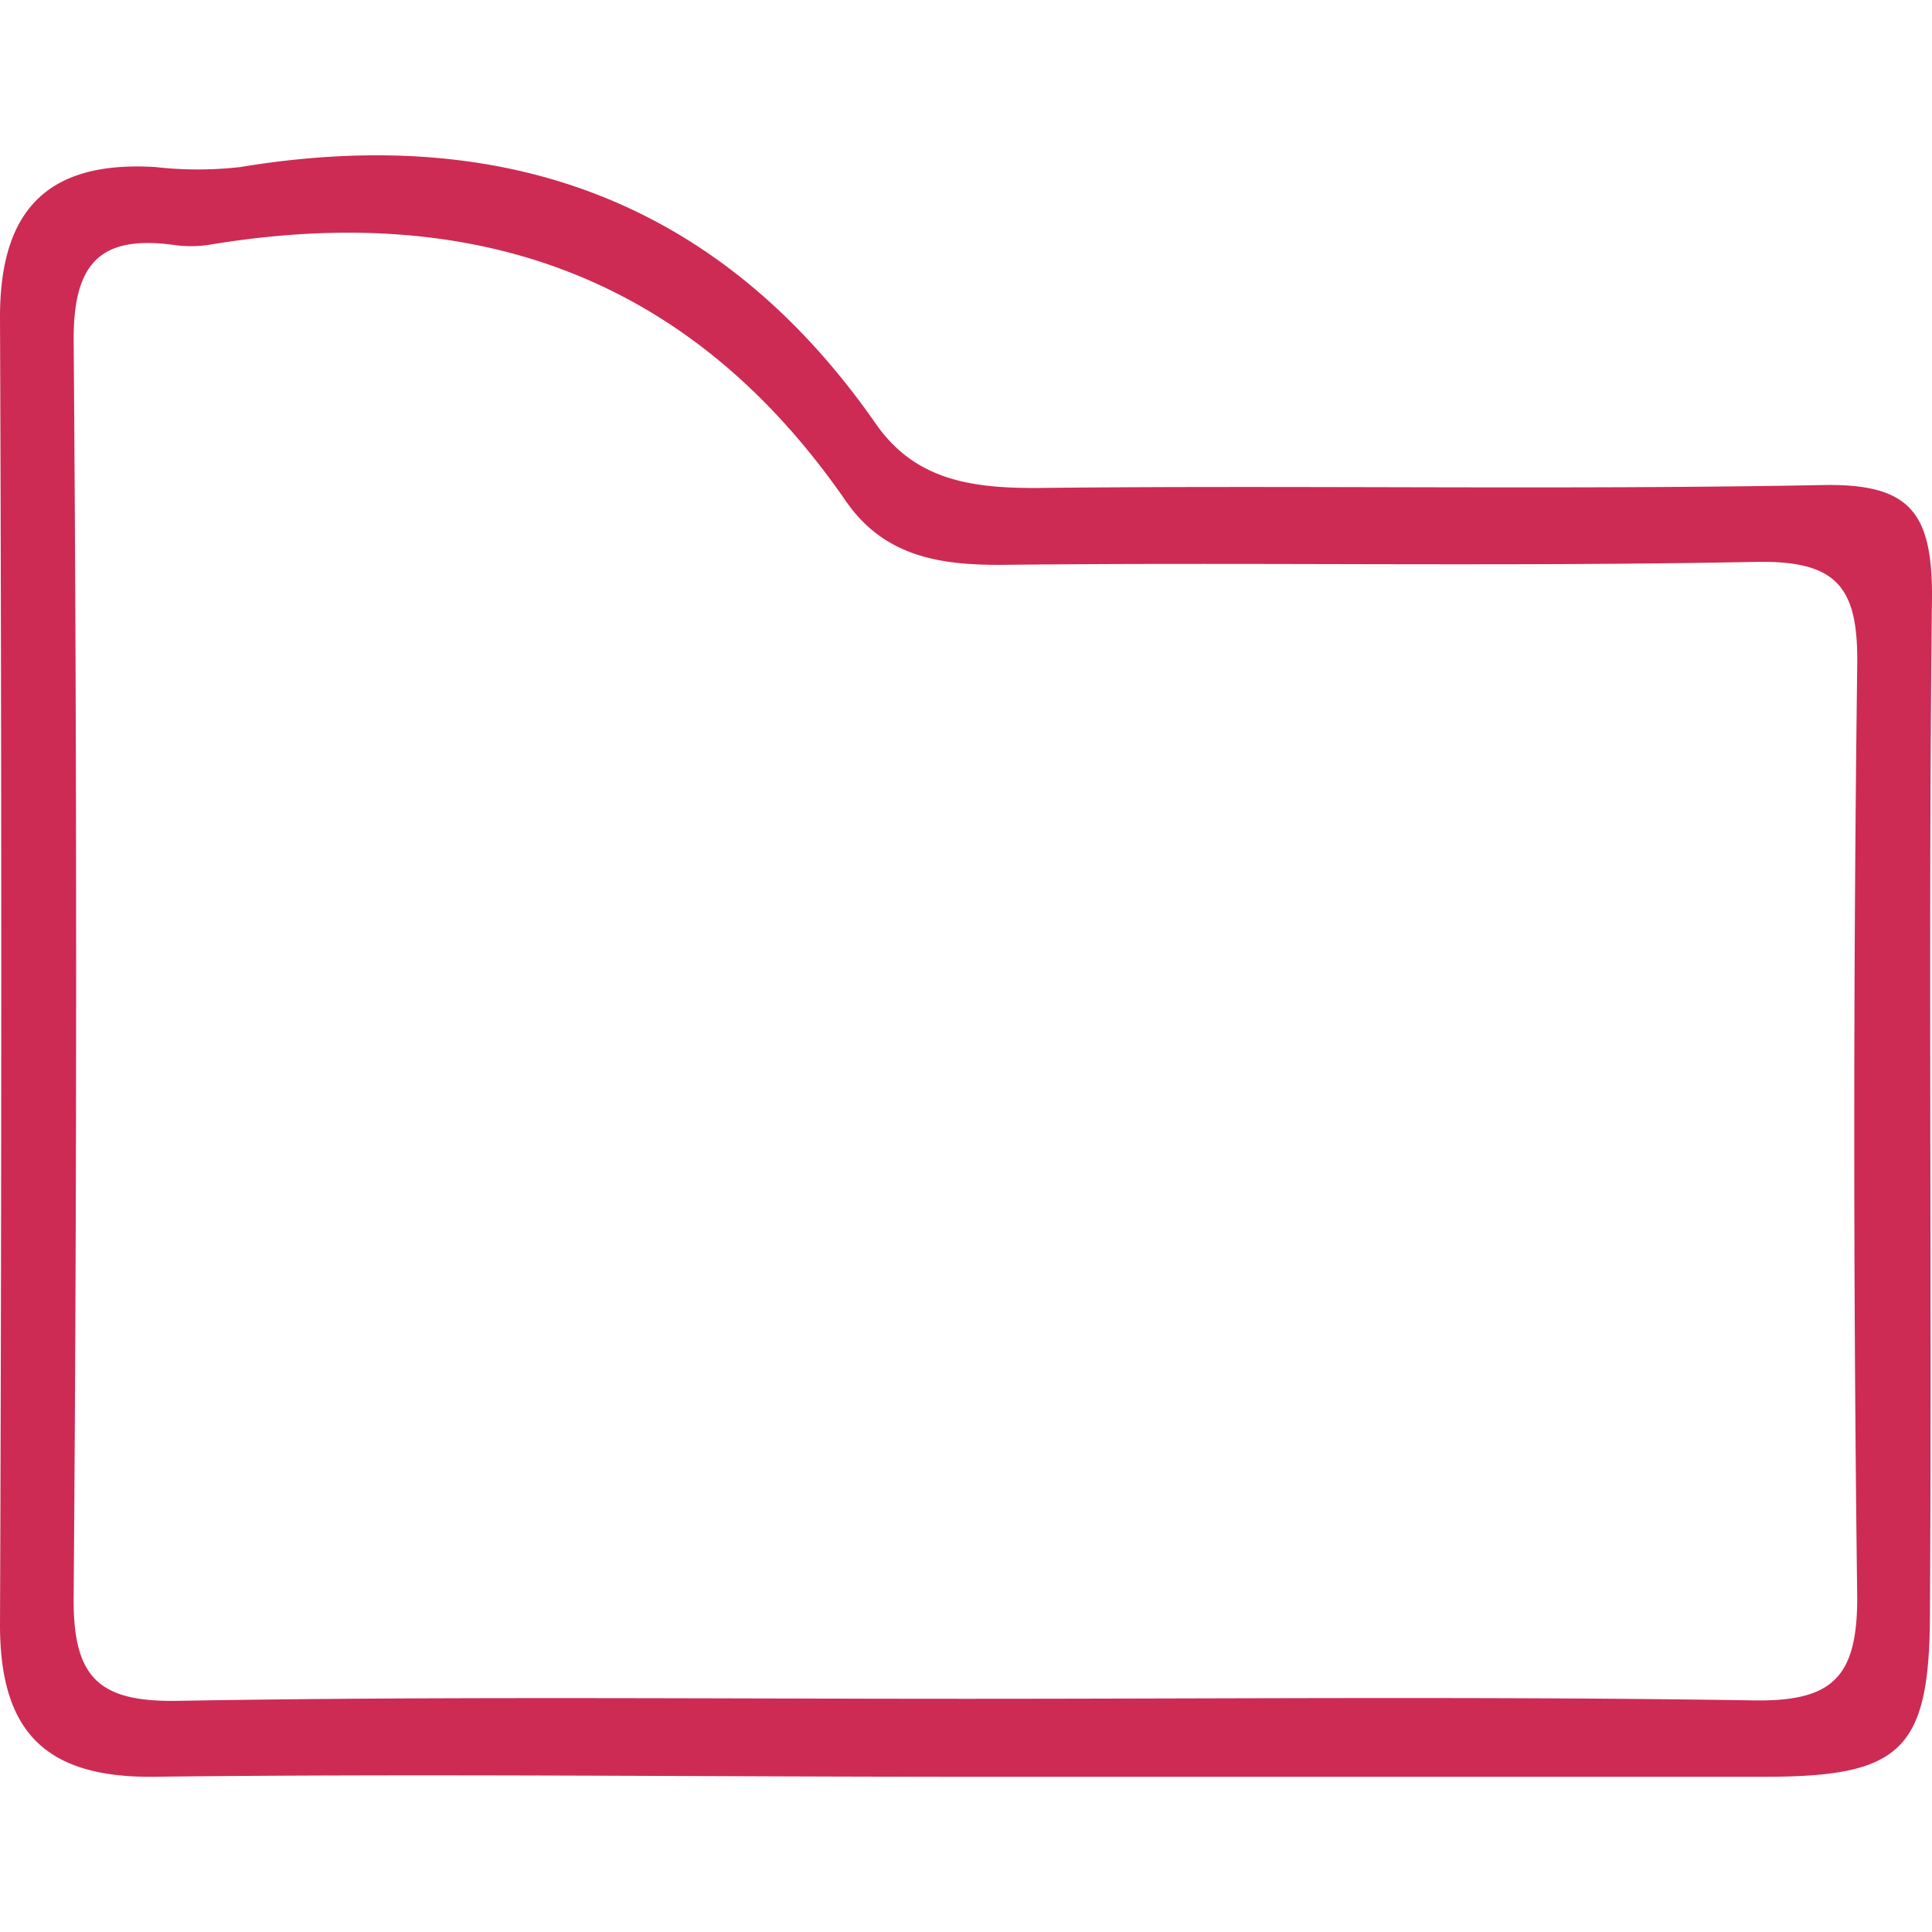 <?xml version="1.0"?>
<svg xmlns="http://www.w3.org/2000/svg" width="100" height="100" viewBox="0 0 85 71.34">
  <defs>
    <style>.a{fill:#cd2b54;}</style>
  </defs>
  <title>file2</title>
  <path class="a" d="M85,19.37c0-3.68-1-4.93-4.8-4.86-11.55.22-23.1,0-34.65.13-2.83,0-5.28-.35-7-2.8C31.71,2,22.22-1.41,10.57.52a16.61,16.61,0,0,1-3.73,0C2.14.23,0,2.36,0,7.11Q.11,35.88,0,64.66c0,4.7,2,6.73,6.76,6.68,11.91-.14,23.81,0,35.72,0,11.72,0,23.45,0,35.18,0,6,0,7.23-1.18,7.25-7.16C85,49.2,84.83,34.28,85,19.37Zm-3.29,44.1c0,3.51-1.1,4.57-4.58,4.51-11.55-.18-23.1-.07-34.65-.07S19.38,67.8,7.83,68c-3.47.06-4.61-1-4.59-4.51q.22-27.7,0-55.41c0-3.33,1.18-4.56,4.36-4.14a5.36,5.36,0,0,0,1.6,0C20.84,2,30.35,5.28,37.21,15.21c1.7,2.46,4.16,2.84,7,2.81,11-.12,22,.09,33.05-.13,3.56-.06,4.5,1.09,4.45,4.55Q81.45,42.94,81.71,63.47Z"/>
</svg>
